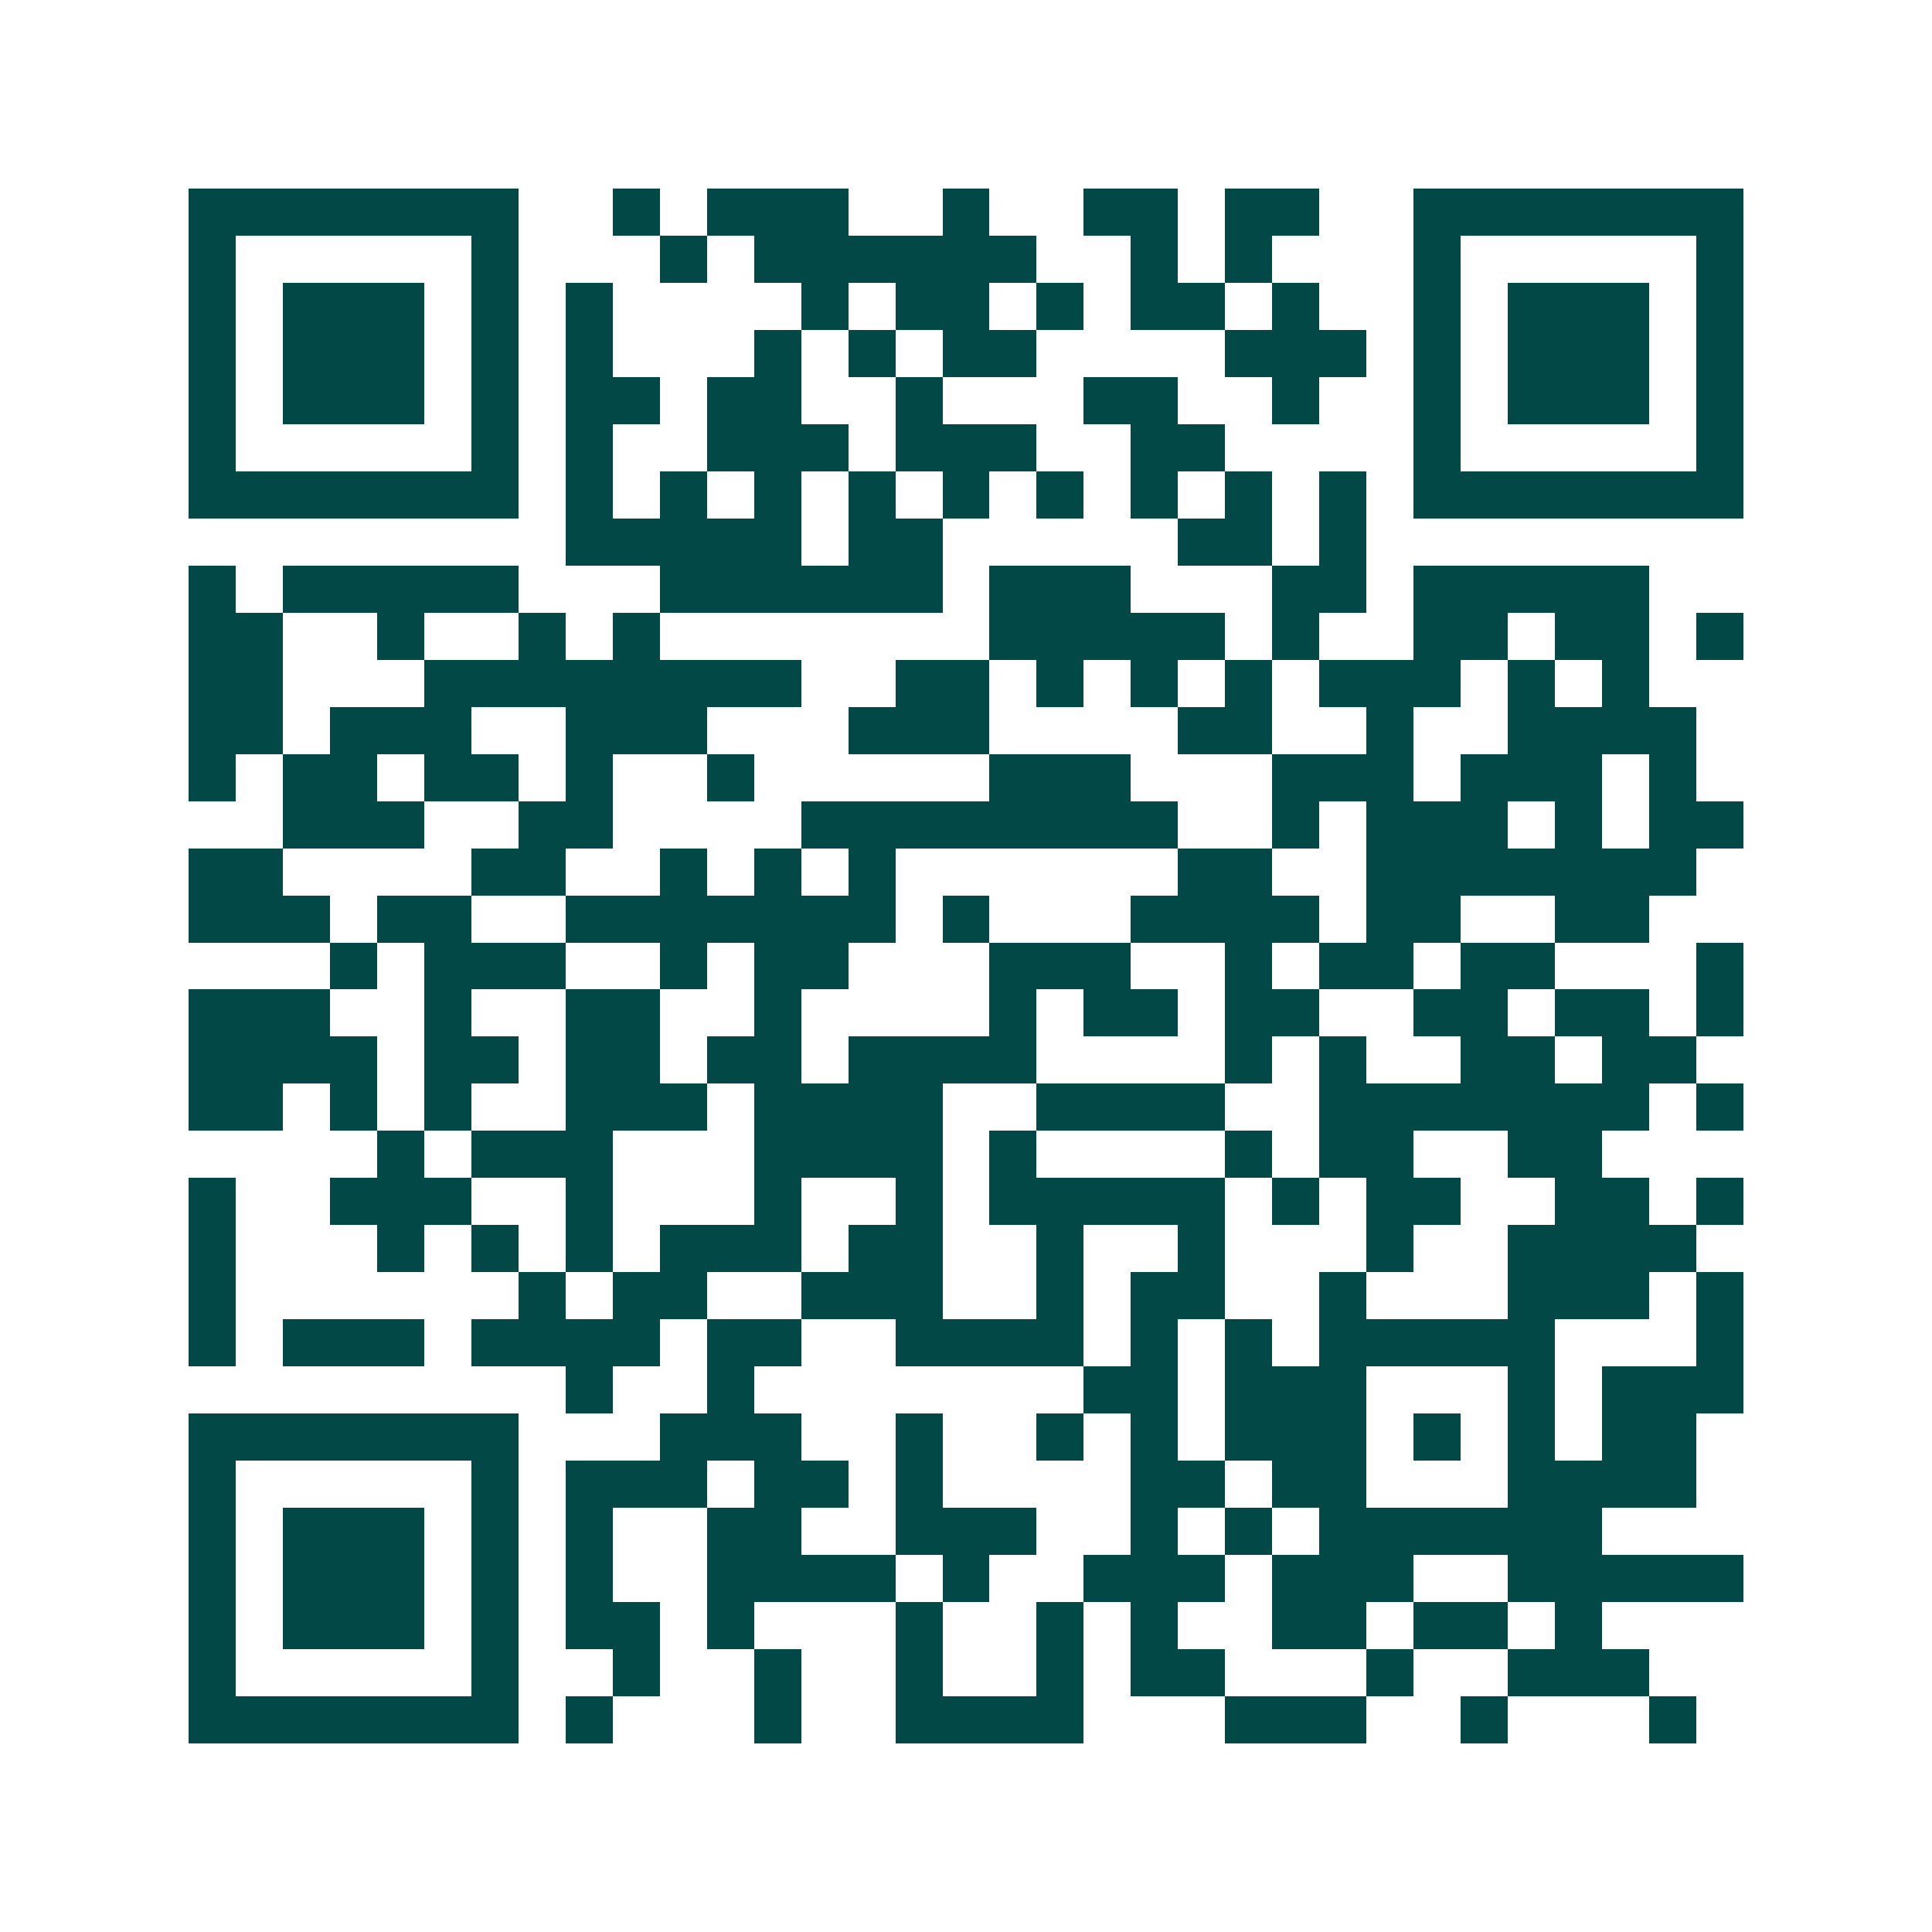 <svg xmlns="http://www.w3.org/2000/svg" width="200" height="200" viewBox="0 0 41 41" shape-rendering="crispEdges"><path fill="#ffffff" d="M0 0h41v41H0z"/><path stroke="#014847" d="M4 4.5h7m2 0h1m1 0h3m2 0h1m2 0h2m1 0h2m2 0h7M4 5.5h1m5 0h1m3 0h1m1 0h6m2 0h1m1 0h1m3 0h1m5 0h1M4 6.5h1m1 0h3m1 0h1m1 0h1m4 0h1m1 0h2m1 0h1m1 0h2m1 0h1m2 0h1m1 0h3m1 0h1M4 7.5h1m1 0h3m1 0h1m1 0h1m3 0h1m1 0h1m1 0h2m4 0h3m1 0h1m1 0h3m1 0h1M4 8.5h1m1 0h3m1 0h1m1 0h2m1 0h2m2 0h1m3 0h2m2 0h1m2 0h1m1 0h3m1 0h1M4 9.5h1m5 0h1m1 0h1m2 0h3m1 0h3m2 0h2m4 0h1m5 0h1M4 10.5h7m1 0h1m1 0h1m1 0h1m1 0h1m1 0h1m1 0h1m1 0h1m1 0h1m1 0h1m1 0h7M12 11.5h5m1 0h2m5 0h2m1 0h1M4 12.5h1m1 0h5m3 0h6m1 0h3m3 0h2m1 0h5M4 13.5h2m2 0h1m2 0h1m1 0h1m7 0h5m1 0h1m2 0h2m1 0h2m1 0h1M4 14.5h2m3 0h8m2 0h2m1 0h1m1 0h1m1 0h1m1 0h3m1 0h1m1 0h1M4 15.5h2m1 0h3m2 0h3m3 0h3m4 0h2m2 0h1m2 0h4M4 16.5h1m1 0h2m1 0h2m1 0h1m2 0h1m5 0h3m3 0h3m1 0h3m1 0h1M6 17.5h3m2 0h2m4 0h8m2 0h1m1 0h3m1 0h1m1 0h2M4 18.5h2m4 0h2m2 0h1m1 0h1m1 0h1m6 0h2m2 0h7M4 19.5h3m1 0h2m2 0h7m1 0h1m3 0h4m1 0h2m2 0h2M7 20.5h1m1 0h3m2 0h1m1 0h2m3 0h3m2 0h1m1 0h2m1 0h2m3 0h1M4 21.5h3m2 0h1m2 0h2m2 0h1m4 0h1m1 0h2m1 0h2m2 0h2m1 0h2m1 0h1M4 22.5h4m1 0h2m1 0h2m1 0h2m1 0h4m4 0h1m1 0h1m2 0h2m1 0h2M4 23.5h2m1 0h1m1 0h1m2 0h3m1 0h4m2 0h4m2 0h7m1 0h1M8 24.5h1m1 0h3m3 0h4m1 0h1m4 0h1m1 0h2m2 0h2M4 25.5h1m2 0h3m2 0h1m3 0h1m2 0h1m1 0h5m1 0h1m1 0h2m2 0h2m1 0h1M4 26.5h1m3 0h1m1 0h1m1 0h1m1 0h3m1 0h2m2 0h1m2 0h1m3 0h1m2 0h4M4 27.5h1m6 0h1m1 0h2m2 0h3m2 0h1m1 0h2m2 0h1m3 0h3m1 0h1M4 28.5h1m1 0h3m1 0h4m1 0h2m2 0h4m1 0h1m1 0h1m1 0h5m3 0h1M12 29.5h1m2 0h1m7 0h2m1 0h3m3 0h1m1 0h3M4 30.5h7m3 0h3m2 0h1m2 0h1m1 0h1m1 0h3m1 0h1m1 0h1m1 0h2M4 31.5h1m5 0h1m1 0h3m1 0h2m1 0h1m4 0h2m1 0h2m3 0h4M4 32.5h1m1 0h3m1 0h1m1 0h1m2 0h2m2 0h3m2 0h1m1 0h1m1 0h6M4 33.5h1m1 0h3m1 0h1m1 0h1m2 0h4m1 0h1m2 0h3m1 0h3m2 0h5M4 34.5h1m1 0h3m1 0h1m1 0h2m1 0h1m3 0h1m2 0h1m1 0h1m2 0h2m1 0h2m1 0h1M4 35.5h1m5 0h1m2 0h1m2 0h1m2 0h1m2 0h1m1 0h2m3 0h1m2 0h3M4 36.5h7m1 0h1m3 0h1m2 0h4m3 0h3m2 0h1m3 0h1"/></svg>
